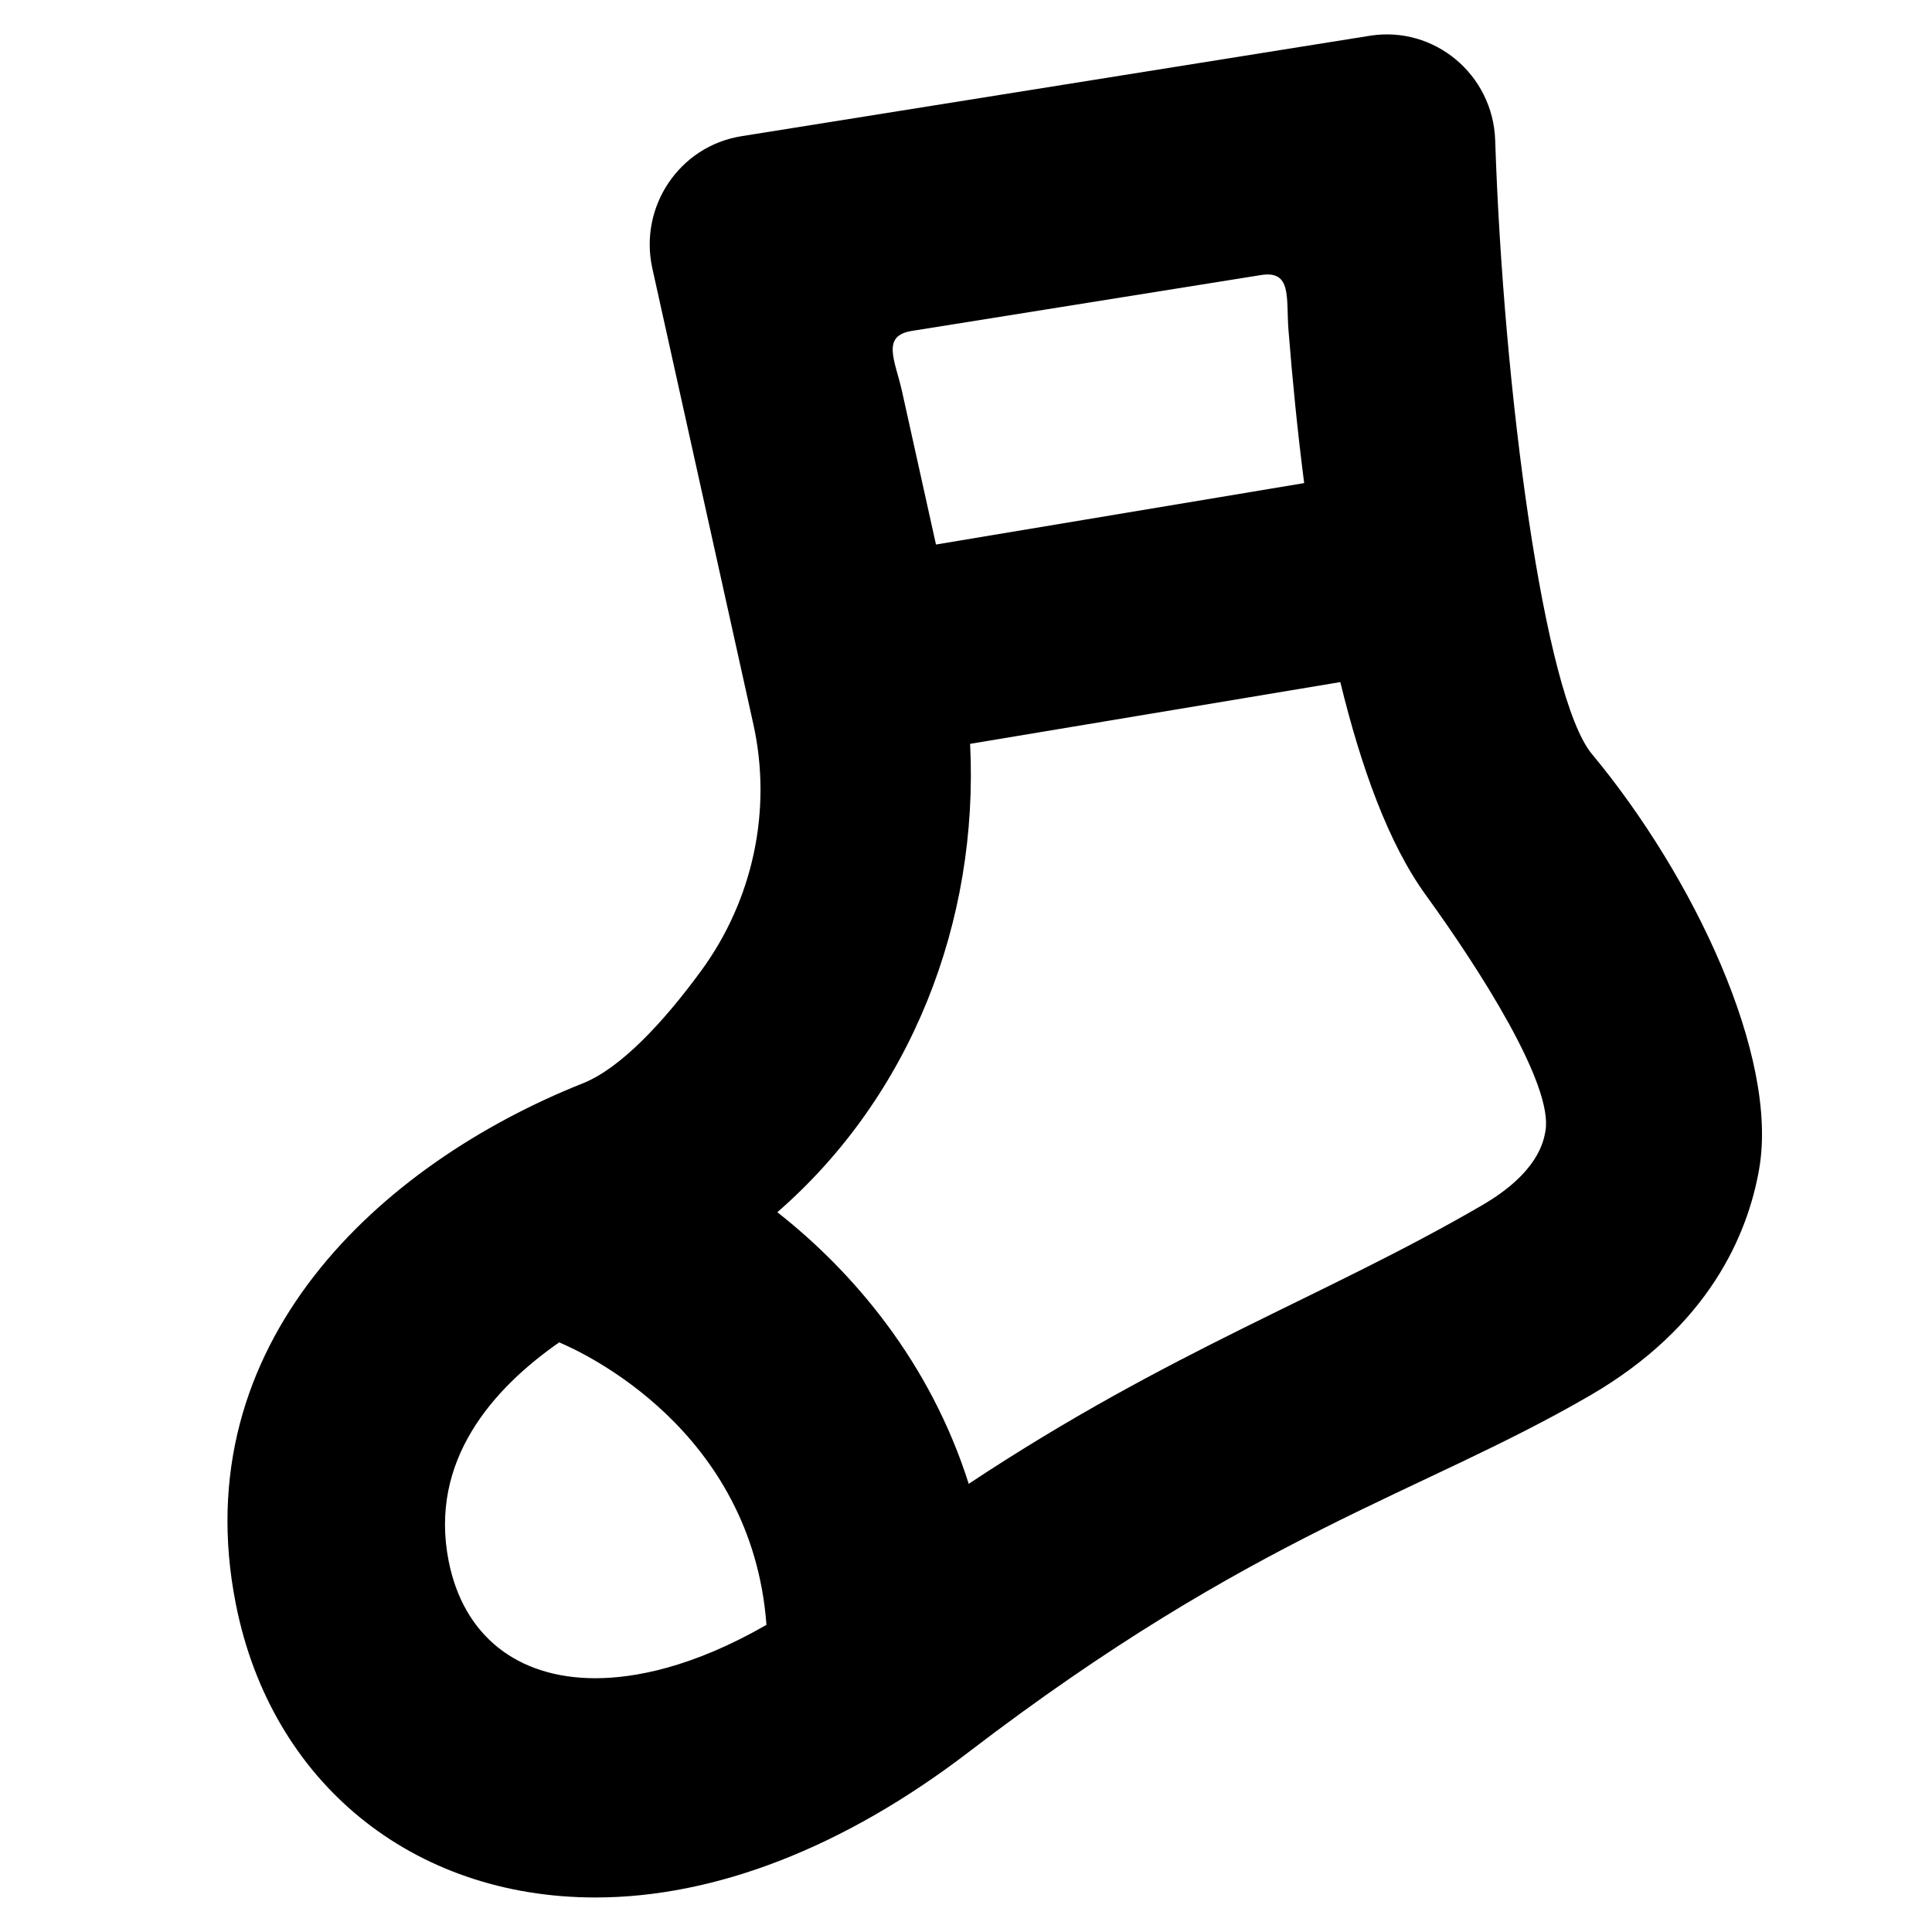 <?xml version="1.0" encoding="UTF-8"?>
<!-- Uploaded to: ICON Repo, www.svgrepo.com, Generator: ICON Repo Mixer Tools -->
<svg fill="#000000" width="800px" height="800px" version="1.1" viewBox="144 144 512 512" xmlns="http://www.w3.org/2000/svg">
 <path d="m565.87 343.82c-12.652-15.219-23.457-96.359-25.629-162.61-0.562-17.461-16.152-30.465-33.246-27.73l-166.54 26.621c-16.395 2.625-27.199 18.68-23.574 35.035l26.766 120.79c5.031 22.723-0.086 46.496-13.758 65.242-10.258 14.043-21.59 26.012-31.434 29.926-53.441 21.277-105.69 68.691-91.949 138.03 9.344 47.203 46.734 77.711 95.27 77.727h0.012c31.801 0 65.969-13.32 98.863-38.496 75.883-58.094 119.59-68.328 164.77-94.566 31.535-18.312 41.742-42.691 44.762-59.914 5.266-29.945-17.453-77.758-44.309-110.05zm-180.24-112.12c18.324-2.938 73.926-11.828 92.559-14.809 8.273-1.32 6.609 6.156 7.273 14.582 1.008 12.766 2.352 26.551 4.156 40.551l-97.574 16.281-8.992-40.566c-1.82-8.18-5.617-14.734 2.578-16.039zm-83.848 357.05c-20.793-0.016-34.973-11.32-38.879-31.035-5.289-26.707 11.844-45.812 29.285-57.969 6.41 2.68 51.09 23.195 54.93 74.859-19.66 11.301-35.059 14.141-45.332 14.141zm234.96-125.33c-42.066 24.441-82.215 38.184-136.02 73.809-10.184-32.078-30.348-55.965-50.719-71.98 35.473-30.848 53.43-77.098 51.086-124.12l98.105-16.367c5.492 22.496 12.723 42.734 22.637 56.406 14.016 19.332 33.887 50.227 31.73 62.578-0.496 2.723-1.945 11.035-16.82 19.672z"/>
</svg>